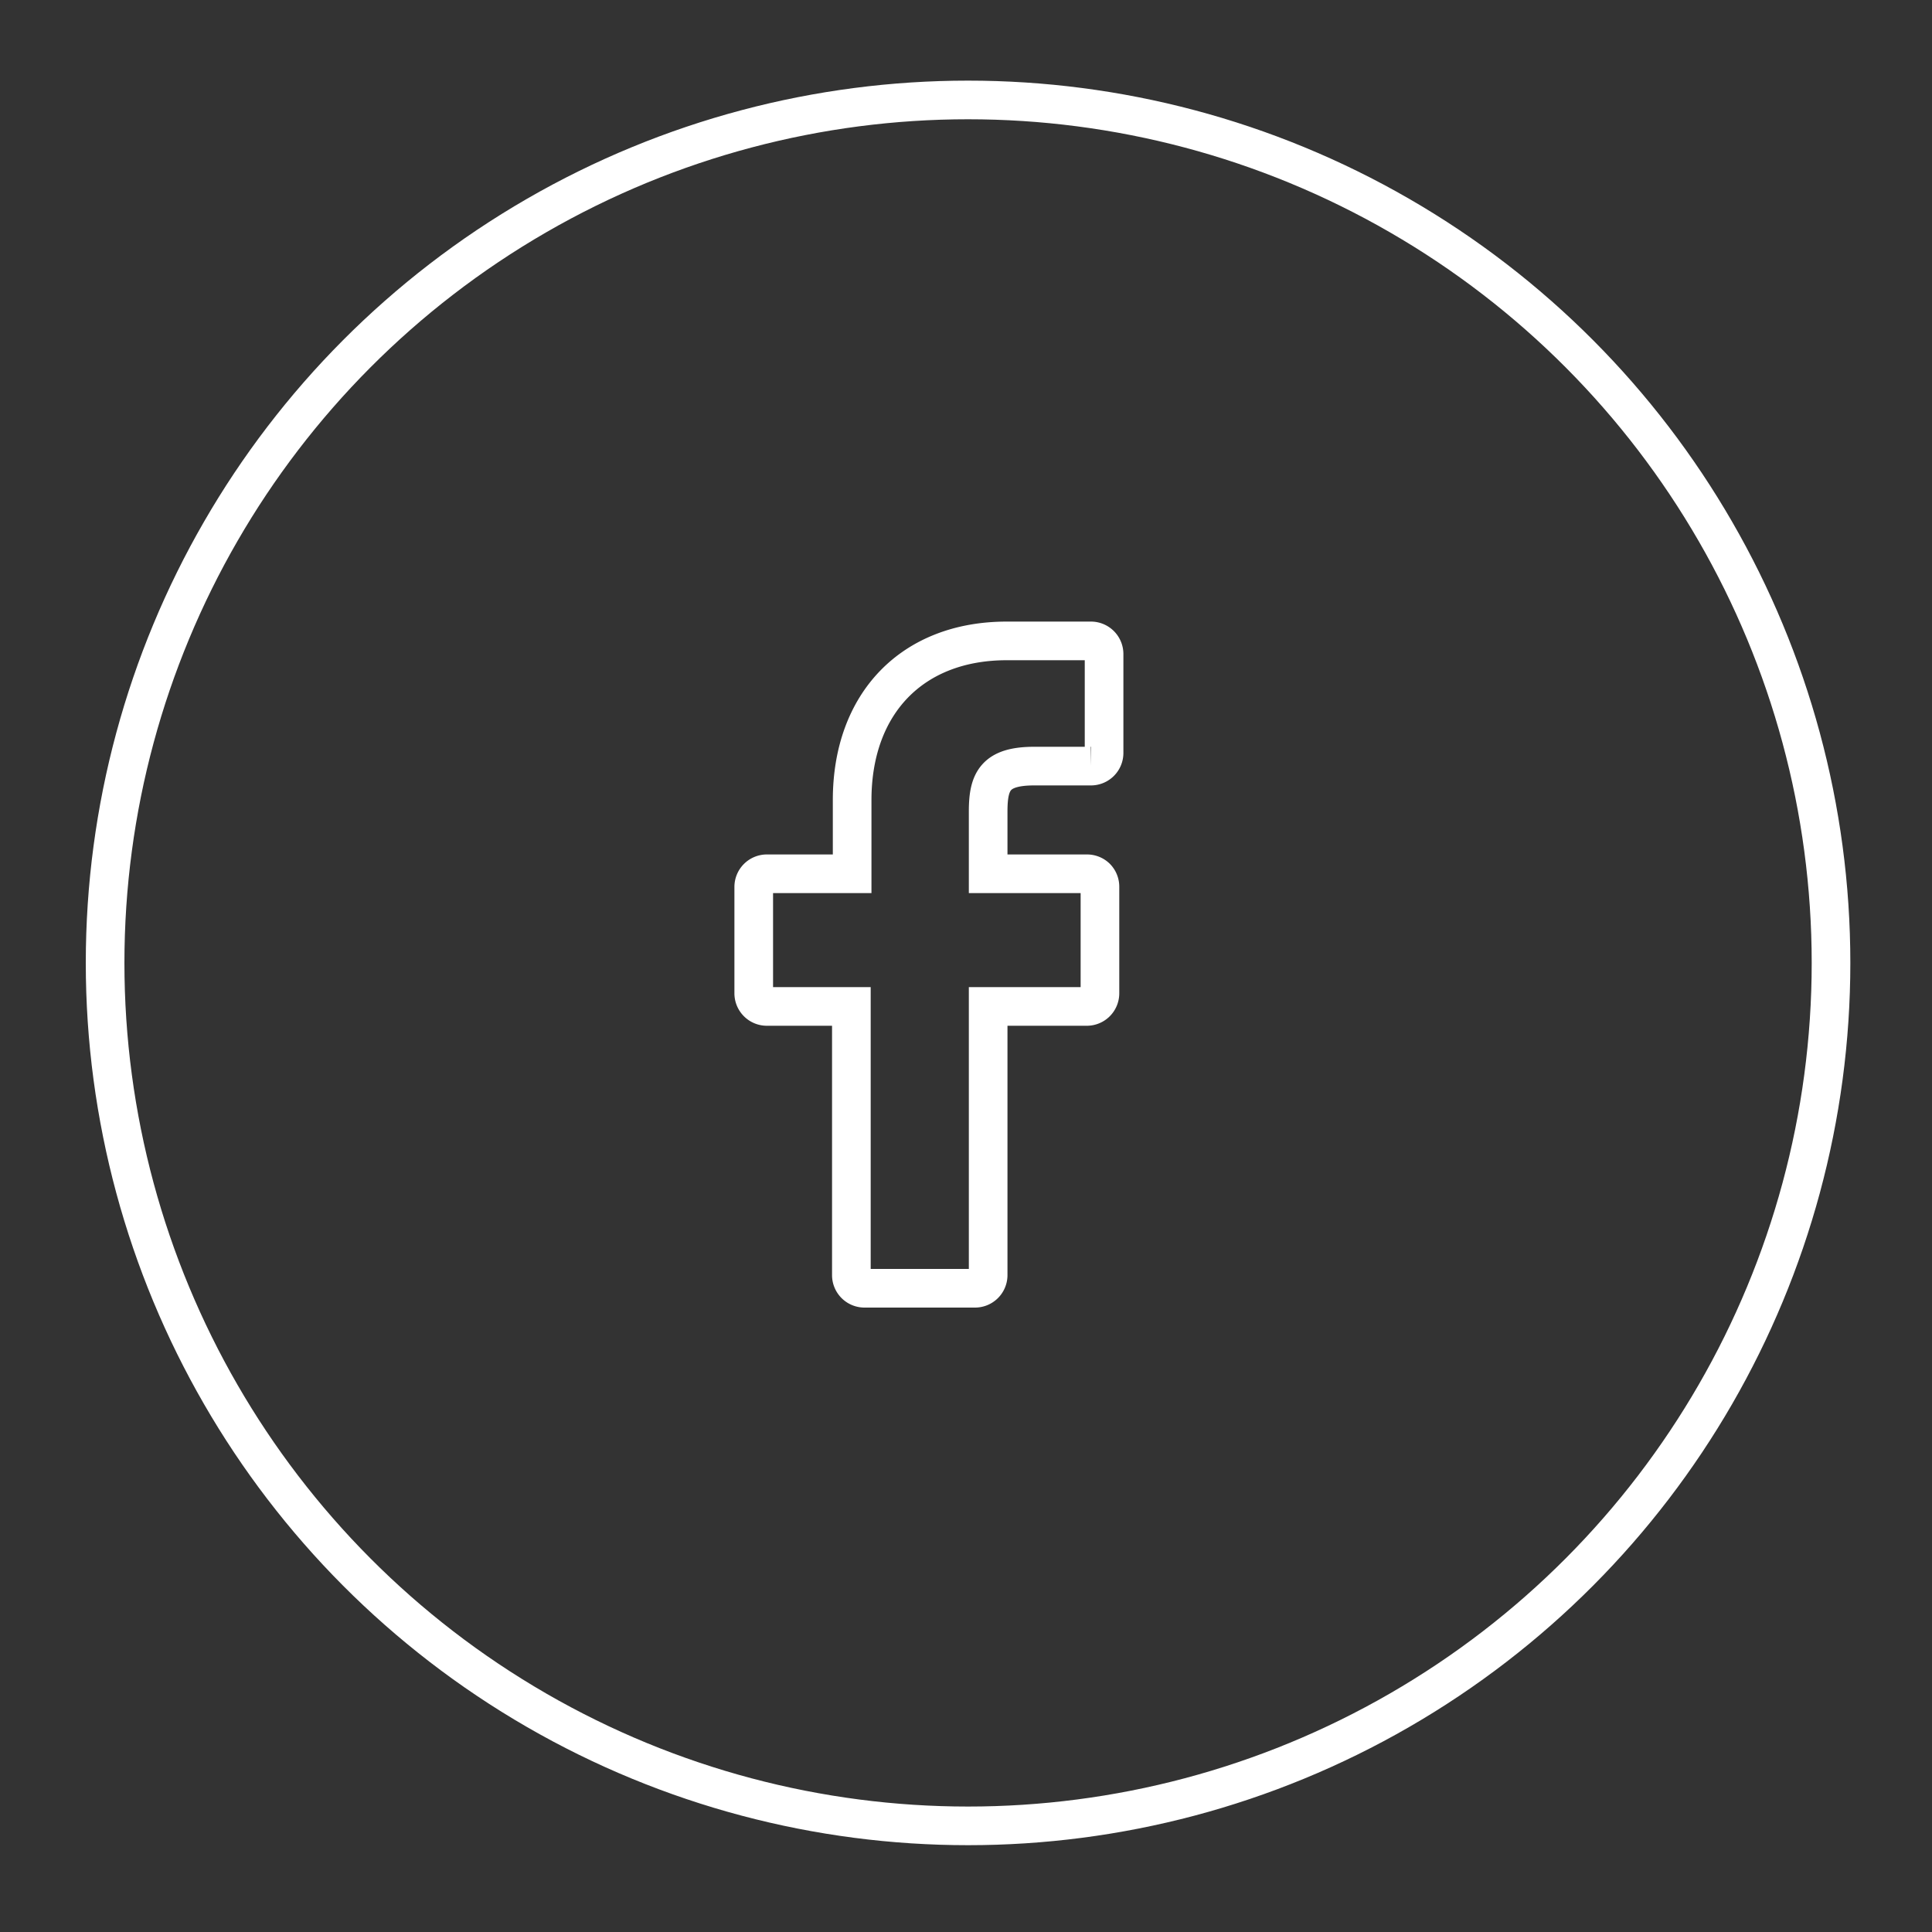 <?xml version="1.0" encoding="UTF-8"?> <svg xmlns="http://www.w3.org/2000/svg" id="Layer_1" data-name="Layer 1" viewBox="0 0 75 75"><rect x="0" y="0" width="75" height="75" fill="#333333" stroke="none"/><defs><style>.cls-1{fill:none;stroke:#fff;stroke-miterlimit:10;stroke-width:1.5px;}</style></defs><title>Diseño-web-JDM-iconos</title><path class="cls-1" d="M42.34,24.88H39.08c-3.66,0-6,2.42-6,6.18v2.86H29.78a.51.51,0,0,0-.52.51v4.13a.51.51,0,0,0,.52.51h3.27V49.5a.51.51,0,0,0,.52.51h4.27a.51.51,0,0,0,.52-.51V39.07h3.83a.51.51,0,0,0,.51-.51V34.43a.51.51,0,0,0-.15-.37.51.51,0,0,0-.36-.14H38.36V31.5c0-1.17.27-1.76,1.79-1.76h2.19a.51.51,0,0,0,.52-.51V25.39a.51.51,0,0,0-.52-.51Zm0,0"></path><circle class="cls-1" cx="37.58" cy="37.38" r="33.5"></circle></svg> 